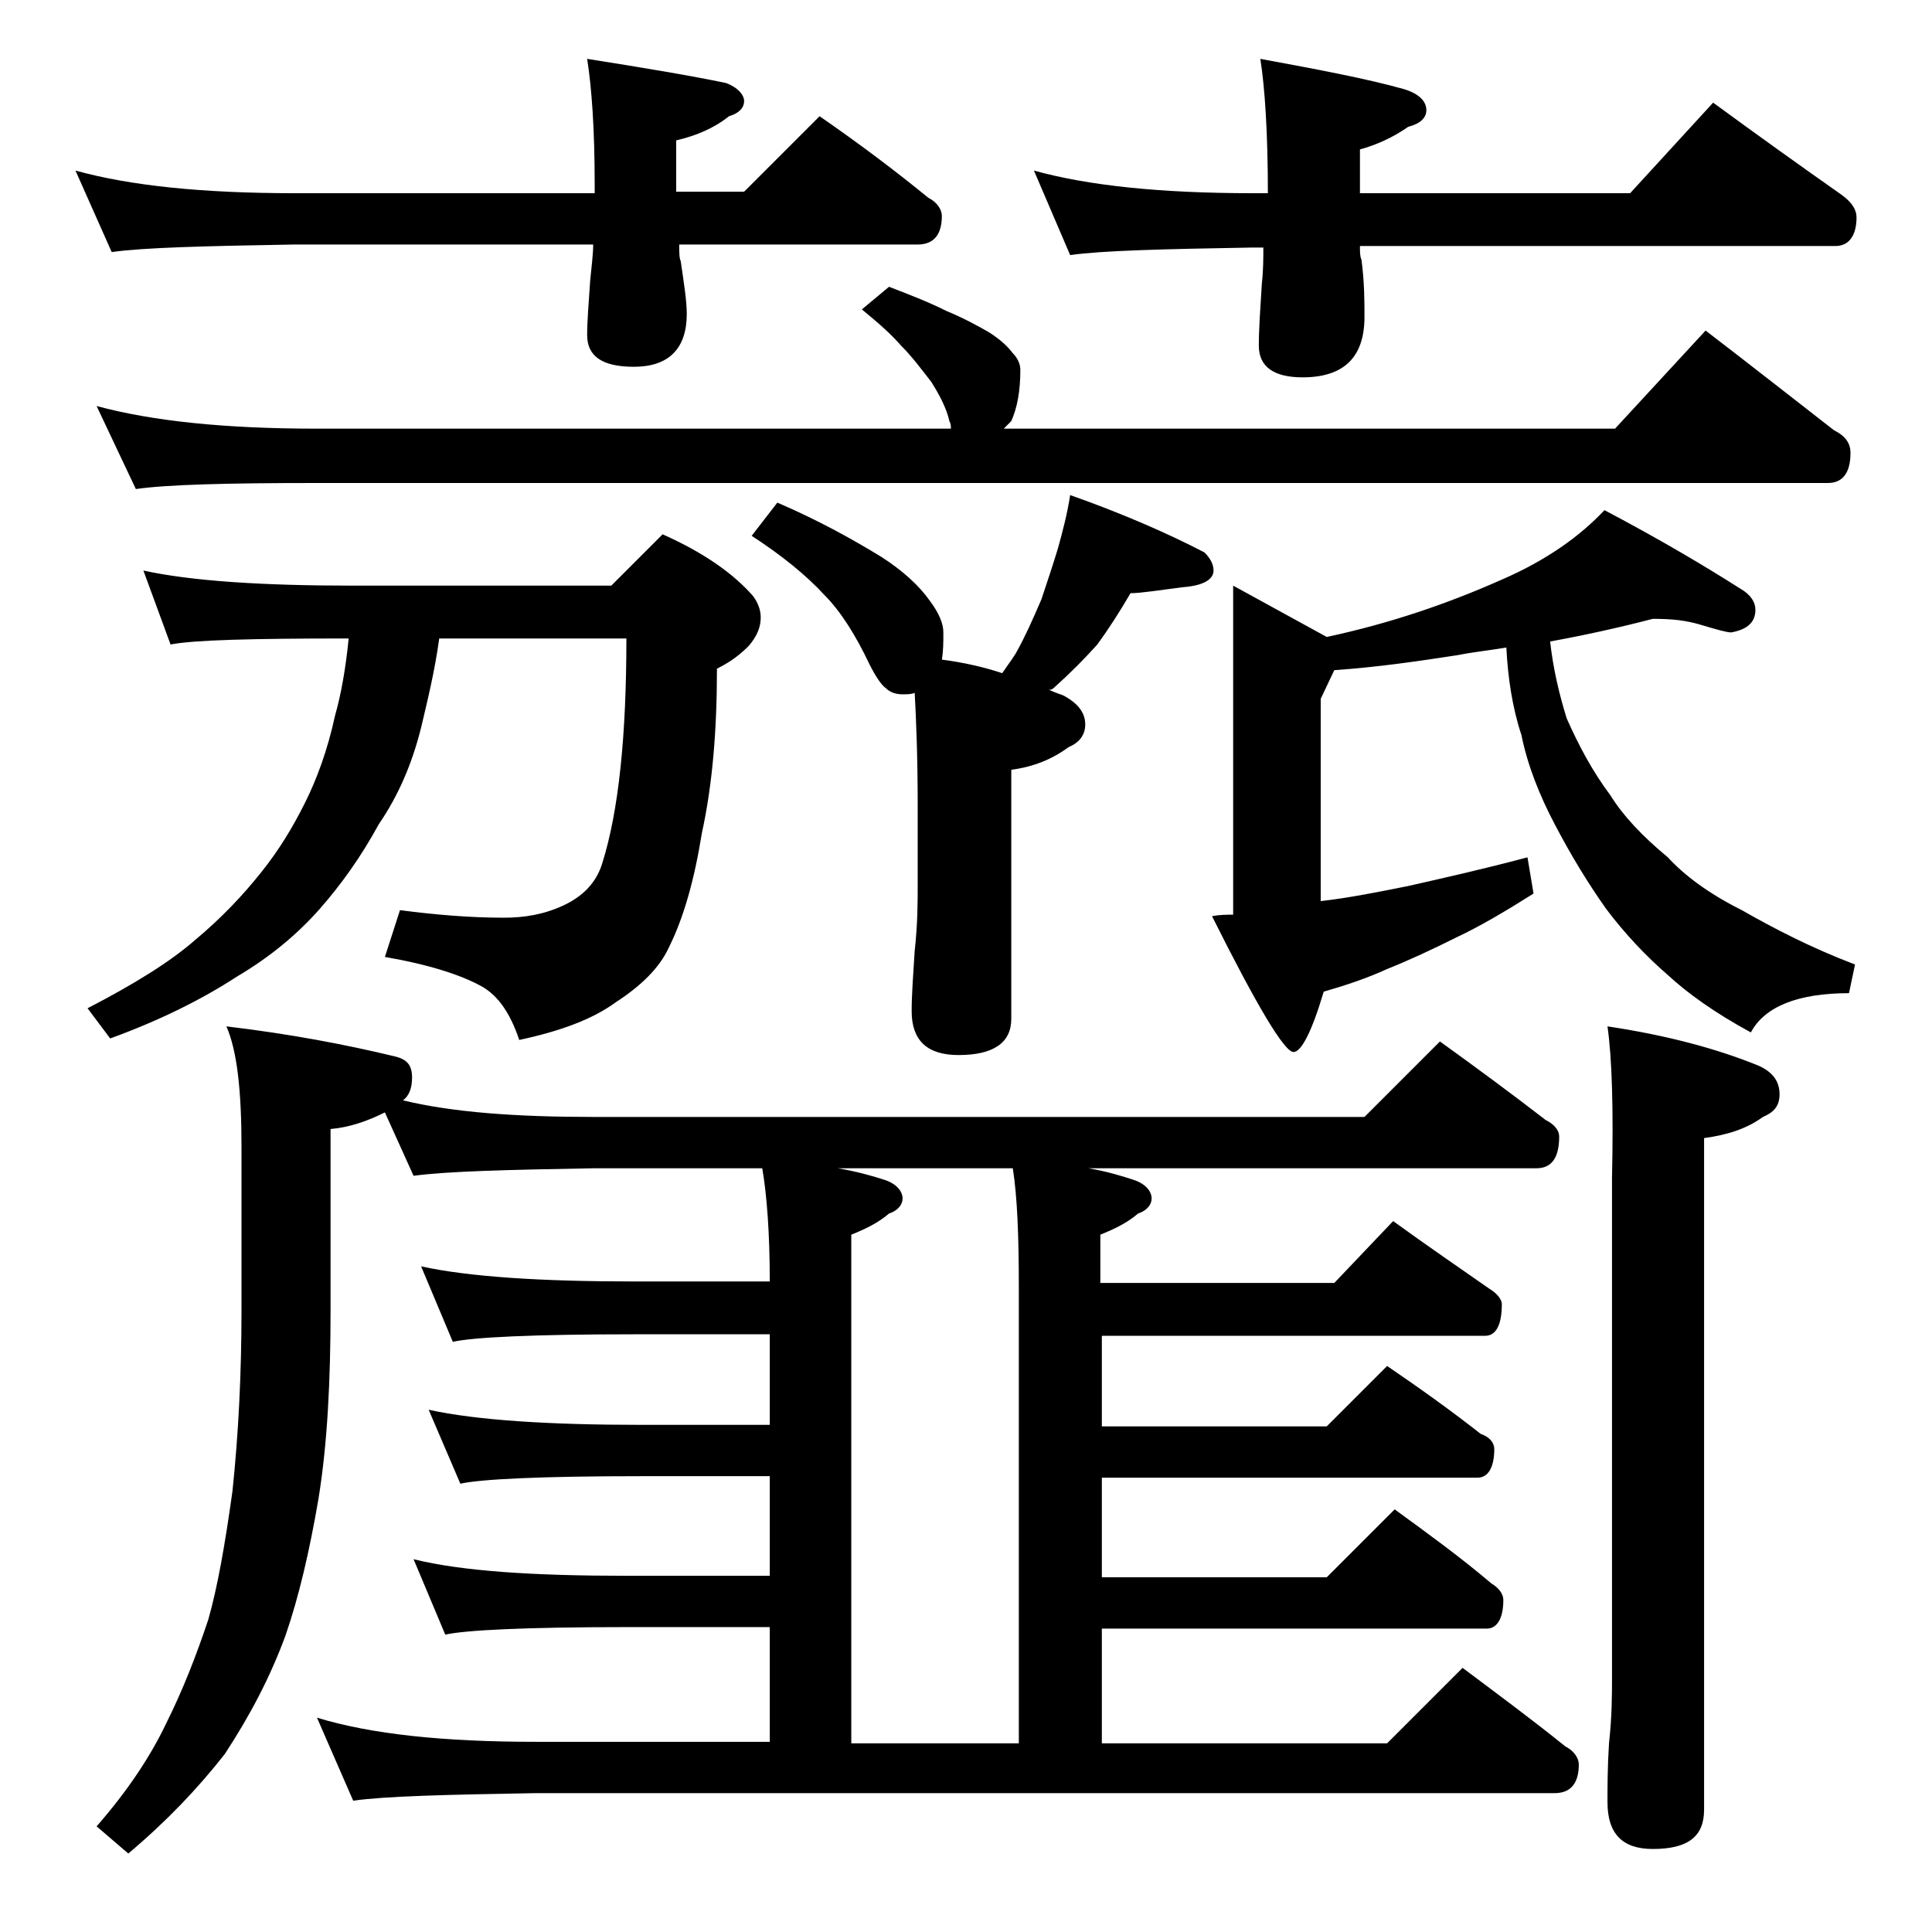 <?xml version="1.0" encoding="utf-8"?>
<!-- Generator: Adobe Illustrator 18.0.0, SVG Export Plug-In . SVG Version: 6.00 Build 0)  -->
<!DOCTYPE svg PUBLIC "-//W3C//DTD SVG 1.1//EN" "http://www.w3.org/Graphics/SVG/1.1/DTD/svg11.dtd">
<svg version="1.1" id="Layer_1" xmlns="http://www.w3.org/2000/svg" xmlns:xlink="http://www.w3.org/1999/xlink" x="0px" y="0px"
	 viewBox="0 0 128 128" enable-background="new 0 0 128 128" xml:space="preserve">
<path d="M5,11.3c3.6,1,8.4,1.5,14.5,1.5h19.9v-0.5c0-3.8-0.2-6.5-0.5-8.4c3.8,0.6,6.8,1.1,9.2,1.6c0.8,0.3,1.2,0.8,1.2,1.2
	s-0.3,0.8-1,1c-1,0.8-2.2,1.3-3.5,1.6v3.4h4.5l5-5c2.6,1.8,5,3.6,7.2,5.4c0.6,0.3,0.9,0.8,0.9,1.2c0,1.2-0.5,1.9-1.6,1.9H45
	c0,0.5,0,0.9,0.1,1.1c0.2,1.4,0.4,2.6,0.4,3.5c0,2.3-1.2,3.5-3.5,3.5c-2.1,0-3.1-0.7-3.1-2.1c0-0.9,0.1-2.1,0.2-3.6
	c0.1-1,0.2-1.8,0.2-2.4H19.5c-5.9,0.1-10,0.2-12.1,0.5L5,11.3z M9.5,37.8c3.2,0.7,7.9,1,13.9,1h17.1l3.4-3.4c2.7,1.2,4.7,2.6,6,4.1
	c0.3,0.4,0.5,0.9,0.5,1.4c0,0.6-0.2,1.2-0.8,1.9c-0.8,0.8-1.5,1.2-2.1,1.5c0,4.1-0.3,7.7-1,10.9c-0.5,3.1-1.2,5.6-2.2,7.6
	c-0.6,1.3-1.8,2.5-3.5,3.6c-1.5,1.1-3.6,1.9-6.4,2.5c-0.6-1.8-1.4-2.9-2.4-3.5c-1.4-0.8-3.6-1.5-6.5-2l1-3.1
	c2.3,0.3,4.6,0.5,6.9,0.5c1.3,0,2.6-0.2,3.9-0.8c1.3-0.6,2.2-1.5,2.6-2.8c1.1-3.5,1.6-8.5,1.6-14.9H29.1c-0.3,2.2-0.8,4.2-1.2,5.9
	c-0.6,2.4-1.5,4.5-2.8,6.4c-1.2,2.2-2.5,4-3.9,5.6c-1.5,1.7-3.3,3.2-5.5,4.5c-2.3,1.5-5.1,2.9-8.4,4.1l-1.5-2
	c3.1-1.6,5.5-3.1,7.1-4.5c1.8-1.5,3.2-3,4.4-4.5c1.2-1.5,2.1-3,2.9-4.6c0.8-1.6,1.5-3.5,2-5.8c0.4-1.4,0.7-3.1,0.9-5.1
	c-6.4,0-10.3,0.1-11.8,0.4L9.5,37.8z M58.9,19c1.3,0.5,2.6,1,3.8,1.6c1.2,0.5,2.1,1,2.8,1.4c0.8,0.5,1.3,1,1.6,1.4
	c0.3,0.3,0.5,0.7,0.5,1.1c0,1.4-0.2,2.5-0.6,3.4c-0.2,0.2-0.4,0.4-0.5,0.5h40.5l6-6.5c3,2.3,5.8,4.5,8.5,6.6
	c0.8,0.4,1.1,0.9,1.1,1.5c0,1.3-0.5,2-1.5,2H21c-5.9,0-9.9,0.1-12,0.4l-2.6-5.5c3.7,1,8.5,1.5,14.6,1.5h42c0-0.2,0-0.3-0.1-0.5
	c-0.2-0.9-0.7-1.8-1.2-2.6c-0.7-0.9-1.3-1.7-2-2.4c-0.7-0.8-1.5-1.5-2.6-2.4L58.9,19z M15,68c4.2,0.5,7.9,1.2,11.2,2
	c0.8,0.2,1.1,0.6,1.1,1.4c0,0.7-0.2,1.2-0.6,1.5c3.3,0.8,7.5,1.1,12.6,1.1h51.1l5-5c2.5,1.8,4.8,3.5,7,5.2c0.6,0.3,0.9,0.7,0.9,1.1
	c0,1.4-0.5,2.1-1.5,2.1H72.1c1.2,0.2,2.2,0.5,3.1,0.8c0.8,0.3,1.1,0.8,1.1,1.2c0,0.4-0.3,0.8-0.9,1c-0.7,0.6-1.5,1-2.5,1.4V85h15.5
	l3.9-4.1c2.2,1.6,4.4,3.1,6.4,4.5c0.5,0.3,0.8,0.7,0.8,1c0,1.4-0.4,2.1-1.1,2.1H73v6h14.9l4-4c2.2,1.5,4.3,3,6.2,4.5
	c0.6,0.2,0.9,0.6,0.9,1c0,1.2-0.4,1.9-1.1,1.9H73v6.6h14.9l4.5-4.5c2.2,1.6,4.4,3.2,6.4,4.9c0.5,0.3,0.8,0.7,0.8,1.1
	c0,1.2-0.4,1.9-1.1,1.9H73v7.6h18.9l5-5c2.4,1.8,4.7,3.5,6.8,5.2c0.6,0.3,0.9,0.8,0.9,1.2c0,1.2-0.5,1.9-1.6,1.9H35.5
	c-5.9,0.1-10,0.2-12.1,0.5l-2.4-5.5c3.6,1.1,8.4,1.6,14.5,1.6H51v-7.6h-9.5c-6.7,0-10.7,0.2-12,0.5l-2.1-5c3.2,0.8,8,1.1,14.1,1.1
	H51v-6.6h-8.5c-6.7,0-10.7,0.2-12,0.5l-2.1-4.9c3.2,0.7,8,1,14.1,1H51v-6h-9c-6.7,0-10.7,0.2-12,0.5l-2.1-5c3.2,0.7,8,1,14.1,1h9
	c0-3.2-0.2-5.8-0.5-7.5H39.4c-5.8,0.1-9.8,0.2-12,0.5l-1.9-4.2c-1.2,0.6-2.4,1-3.6,1.1v12c0,4.6-0.2,8.8-0.8,12.5
	c-0.6,3.5-1.3,6.5-2.2,9.1c-1,2.7-2.3,5.2-4,7.8c-1.8,2.3-3.9,4.5-6.4,6.6L6.4,121c2.1-2.4,3.6-4.7,4.6-6.8c1.1-2.2,2-4.5,2.8-6.9
	c0.6-2.1,1.1-4.9,1.6-8.5c0.4-3.8,0.6-7.8,0.6-12V76C16,72.2,15.7,69.6,15,68z M51.5,33.3c2.8,1.2,5.1,2.5,6.9,3.6
	c1.4,0.9,2.5,1.9,3.2,2.9c0.6,0.8,0.9,1.5,0.9,2.1c0,0.7,0,1.2-0.1,1.8c1.5,0.2,2.8,0.5,4,0.9c0.4-0.6,0.8-1.1,1-1.5
	c0.5-0.9,1-2,1.6-3.4c0.4-1.2,0.8-2.4,1.1-3.4c0.3-1.1,0.6-2.2,0.8-3.5c3.4,1.2,6.4,2.5,8.9,3.8c0.4,0.4,0.6,0.8,0.6,1.2
	c0,0.6-0.7,1-2,1.1c-1.6,0.2-2.8,0.4-3.5,0.4c-0.7,1.2-1.4,2.3-2.2,3.4c-0.9,1-1.8,1.9-2.8,2.8c-0.1,0.1-0.2,0.2-0.4,0.2
	c0.4,0.2,0.8,0.3,1,0.4c0.9,0.5,1.4,1.1,1.4,1.9c0,0.7-0.4,1.2-1.1,1.5c-1.1,0.8-2.3,1.3-3.8,1.5v16.5c0,1.6-1.2,2.4-3.5,2.4
	c-2.1,0-3.1-1-3.1-2.9c0-1.1,0.1-2.4,0.2-4c0.2-1.8,0.2-3.2,0.2-4.5v-5.1c0-3.2-0.1-5.7-0.2-7.5c-0.2,0.1-0.5,0.1-0.8,0.1
	c-0.4,0-0.8-0.1-1.1-0.4c-0.3-0.2-0.7-0.8-1.1-1.6c-0.9-1.9-1.9-3.5-3-4.6c-1.2-1.3-2.8-2.6-4.8-3.9L51.5,33.3z M56.5,115.5h11V85.3
	c0-3.4-0.1-6-0.4-7.9H55.5c1.2,0.2,2.3,0.5,3.2,0.8c0.8,0.3,1.1,0.8,1.1,1.2c0,0.4-0.3,0.8-0.9,1c-0.7,0.6-1.5,1-2.5,1.4V115.5z
	 M68.5,11.3c3.6,1,8.4,1.5,14.5,1.5h1c0-4-0.2-7-0.5-8.9c3.8,0.7,7,1.3,9.5,2c1,0.3,1.5,0.8,1.5,1.4c0,0.5-0.4,0.9-1.2,1.1
	c-1,0.7-2.1,1.2-3.2,1.5v2.9h17.9l5.5-6c3,2.2,5.8,4.2,8.5,6.1c0.7,0.5,1,1,1,1.5c0,1.2-0.5,1.9-1.4,1.9H90.1c0,0.4,0,0.7,0.1,0.9
	c0.2,1.5,0.2,2.8,0.2,3.8c0,2.7-1.4,4-4.1,4c-1.9,0-2.9-0.7-2.9-2.1c0-1.1,0.1-2.5,0.2-4.1c0.1-0.9,0.1-1.7,0.1-2.4H83
	c-5.9,0.1-10,0.2-12.1,0.5L68.5,11.3z M109.5,41c-2.3,0.6-4.6,1.1-6.8,1.5c0.2,1.8,0.6,3.5,1.1,5.1c0.8,1.8,1.7,3.5,2.9,5.1
	c0.8,1.3,2.1,2.7,3.8,4.1c1.1,1.2,2.7,2.4,4.9,3.5c2.1,1.2,4.6,2.5,7.5,3.6l-0.4,1.9c-3.4,0-5.6,0.9-6.5,2.6
	c-2.4-1.3-4.2-2.6-5.5-3.8c-1.5-1.3-2.9-2.8-4.1-4.4c-1.2-1.7-2.3-3.5-3.4-5.6c-1-1.9-1.8-3.9-2.2-5.9c-0.6-1.8-0.9-3.8-1-5.8
	c-1.2,0.2-2.2,0.3-3.2,0.5c-2.6,0.4-5.3,0.8-8.2,1l-0.9,1.9v13.4c1.8-0.2,3.8-0.6,5.8-1c2.2-0.5,4.9-1.1,7.9-1.9l0.4,2.4
	c-1.9,1.2-3.6,2.2-5.1,2.9c-1.6,0.8-3.1,1.5-4.6,2.1c-1.3,0.6-2.8,1.1-4.2,1.5c-0.8,2.7-1.5,4-2,4c-0.6,0-2.4-3-5.4-9
	c0.5-0.1,1-0.1,1.4-0.1V38.8l6.2,3.4c4.2-0.9,8-2.2,11.6-3.8c3-1.3,5.2-2.9,6.8-4.6c3.8,2,6.8,3.8,9,5.2c0.7,0.4,1,0.9,1,1.4
	c0,0.8-0.5,1.3-1.6,1.5c-0.3,0-1-0.2-2-0.5C111.7,41.1,110.8,41,109.5,41z M106.5,68c4,0.6,7.3,1.5,10,2.6c0.9,0.4,1.4,1,1.4,1.9
	c0,0.8-0.4,1.2-1.1,1.5c-1.1,0.8-2.4,1.2-3.9,1.4v44.5c0,1.8-1.1,2.6-3.4,2.6c-2,0-3-1-3-3.1c0-1,0-2.3,0.1-3.9
	c0.2-1.8,0.2-3.2,0.2-4.5V78C106.9,73.5,106.8,70.1,106.5,68z"/>
</svg>
